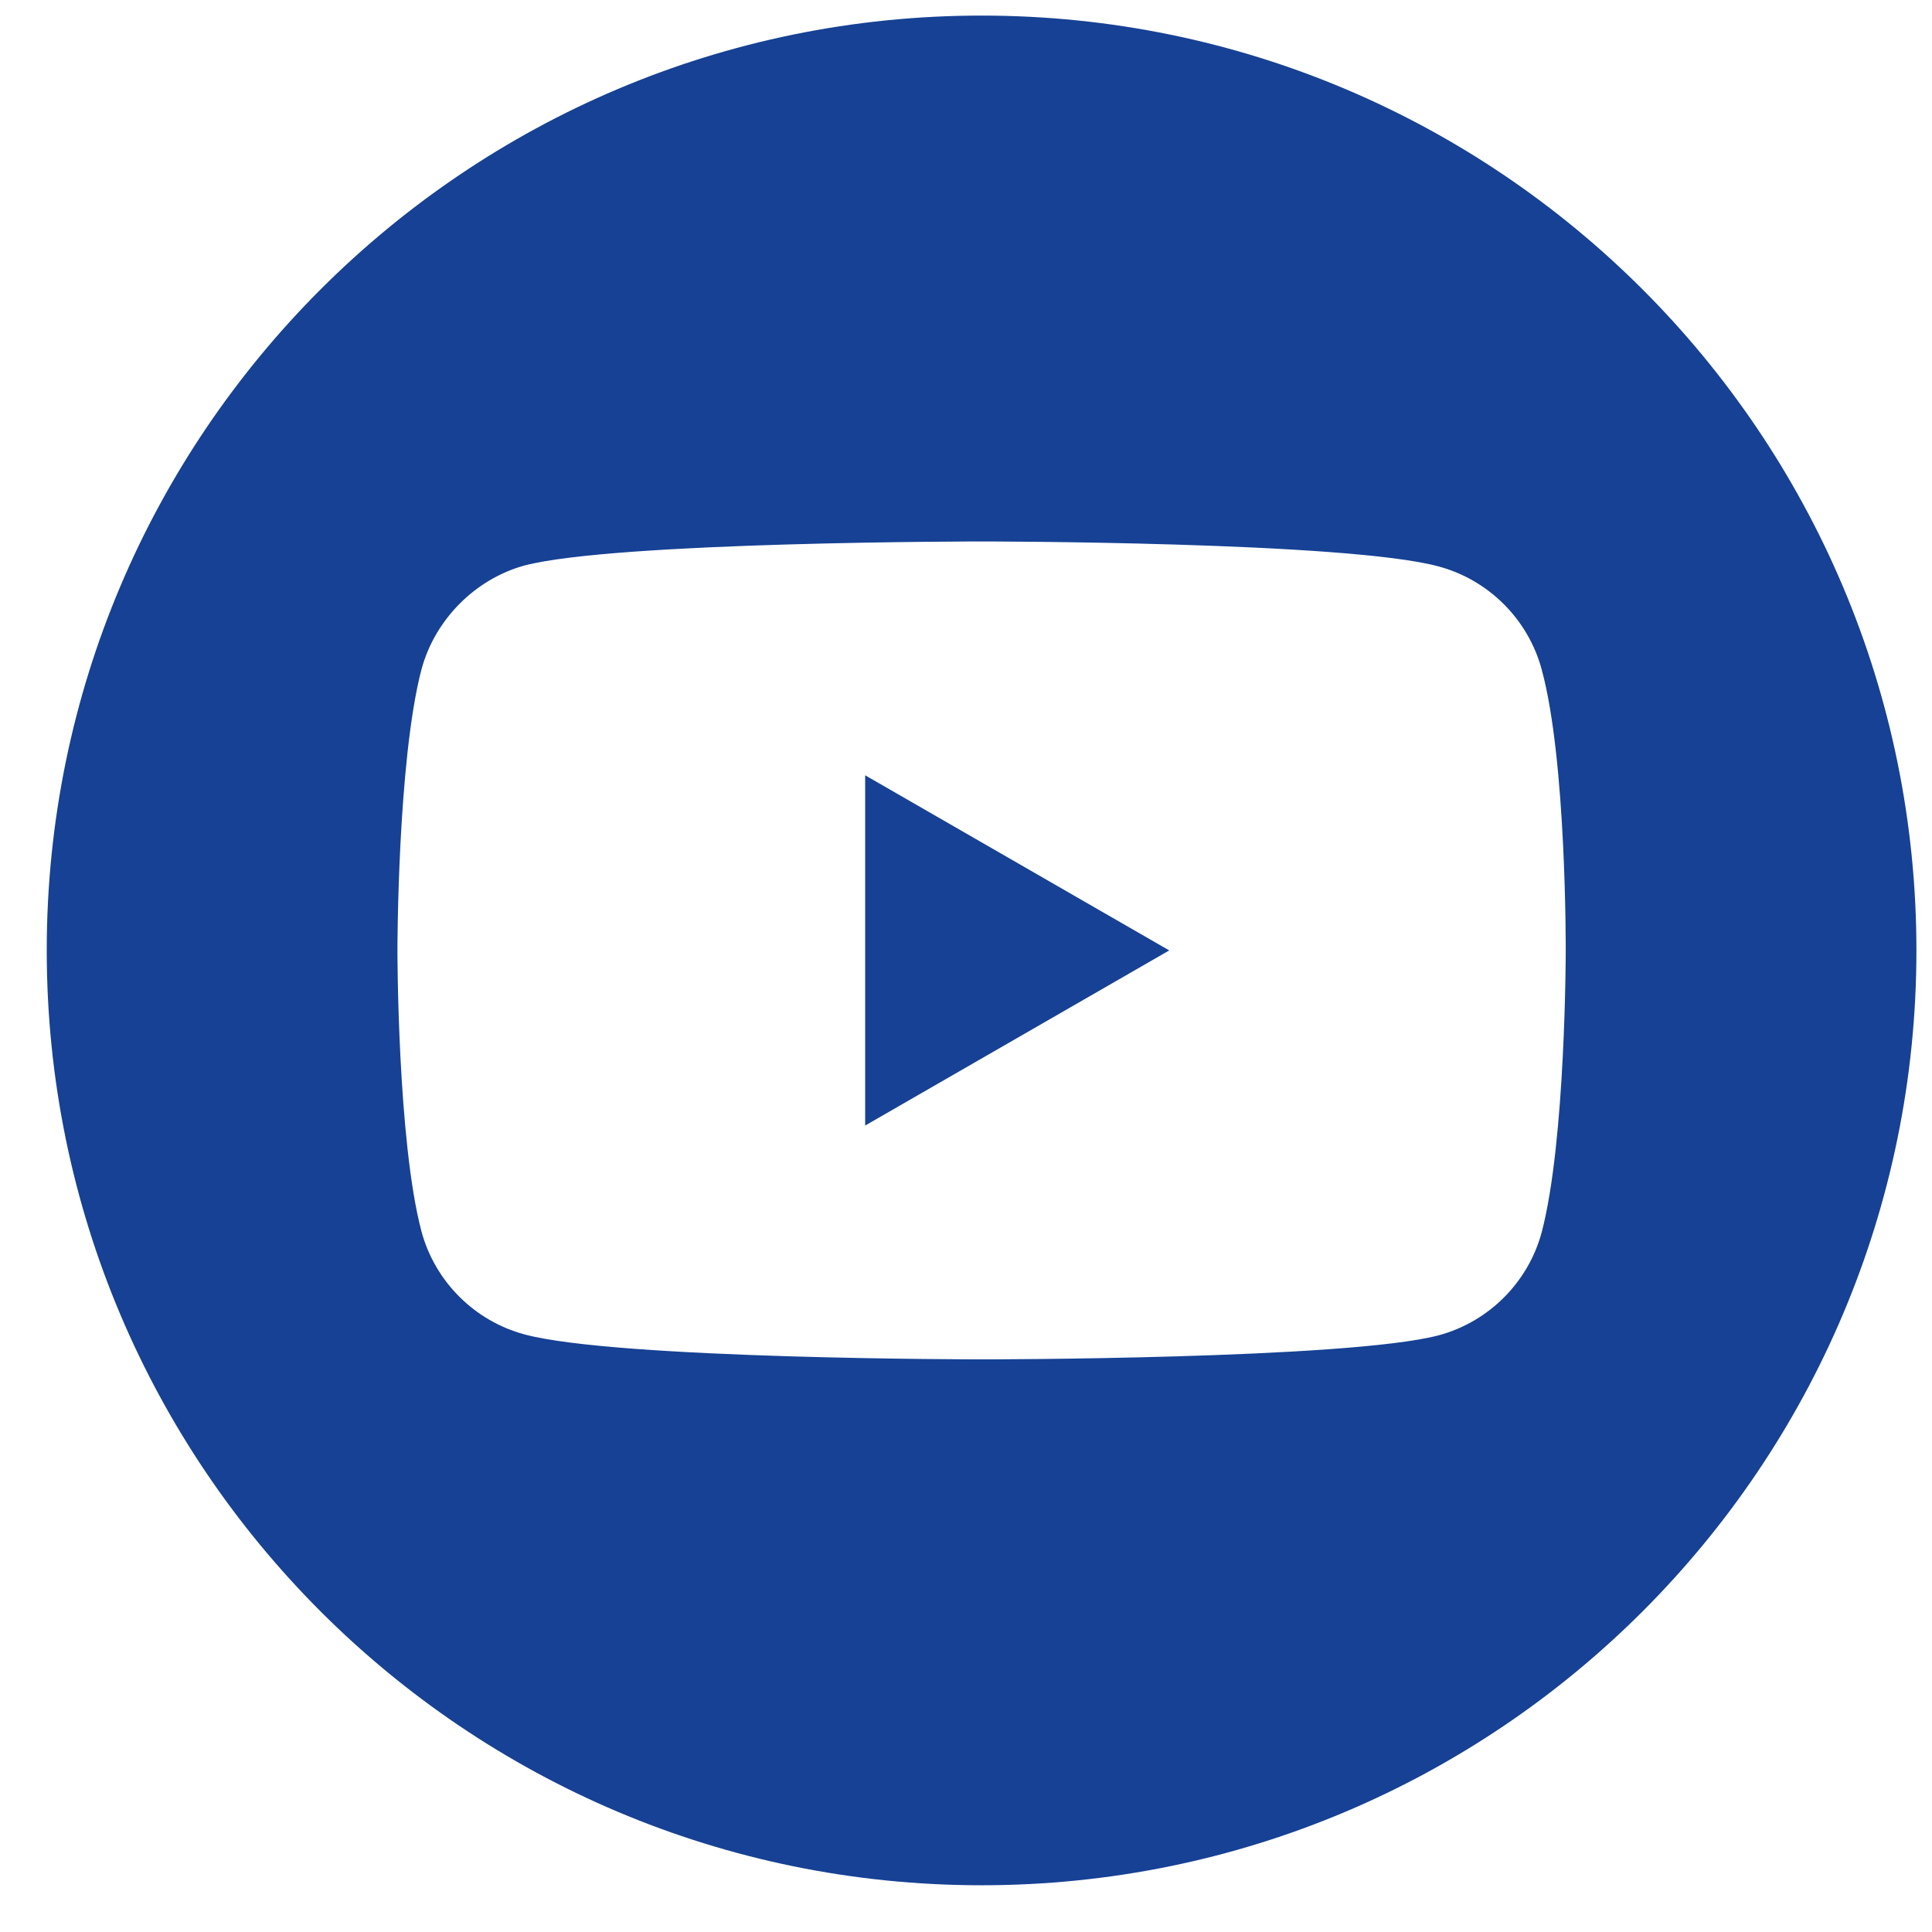 <?xml version="1.0" encoding="UTF-8"?>
<svg xmlns="http://www.w3.org/2000/svg" width="31" height="31" viewBox="0 0 31 31" fill="none">
  <path d="M13.882 18.06L18.761 15.25L13.882 12.44V18.06Z" fill="#164194"></path>
  <path d="M15.75 0.25C7.467 0.25 0.75 6.967 0.75 15.25C0.75 23.533 7.467 30.25 15.75 30.25C24.033 30.25 30.75 23.533 30.75 15.25C30.75 6.967 24.033 0.25 15.75 0.25ZM25.123 15.265C25.123 15.265 25.123 18.307 24.737 19.774C24.52 20.577 23.887 21.21 23.084 21.426C21.618 21.812 15.75 21.812 15.75 21.812C15.75 21.812 9.898 21.812 8.415 21.411C7.613 21.195 6.979 20.562 6.763 19.759C6.377 18.307 6.377 15.25 6.377 15.25C6.377 15.25 6.377 12.208 6.763 10.741C6.979 9.938 7.628 9.29 8.415 9.074C9.882 8.688 15.75 8.688 15.75 8.688C15.75 8.688 21.618 8.688 23.084 9.089C23.887 9.305 24.52 9.938 24.737 10.741C25.138 12.208 25.123 15.265 25.123 15.265Z" fill="#164194"></path>
</svg>
